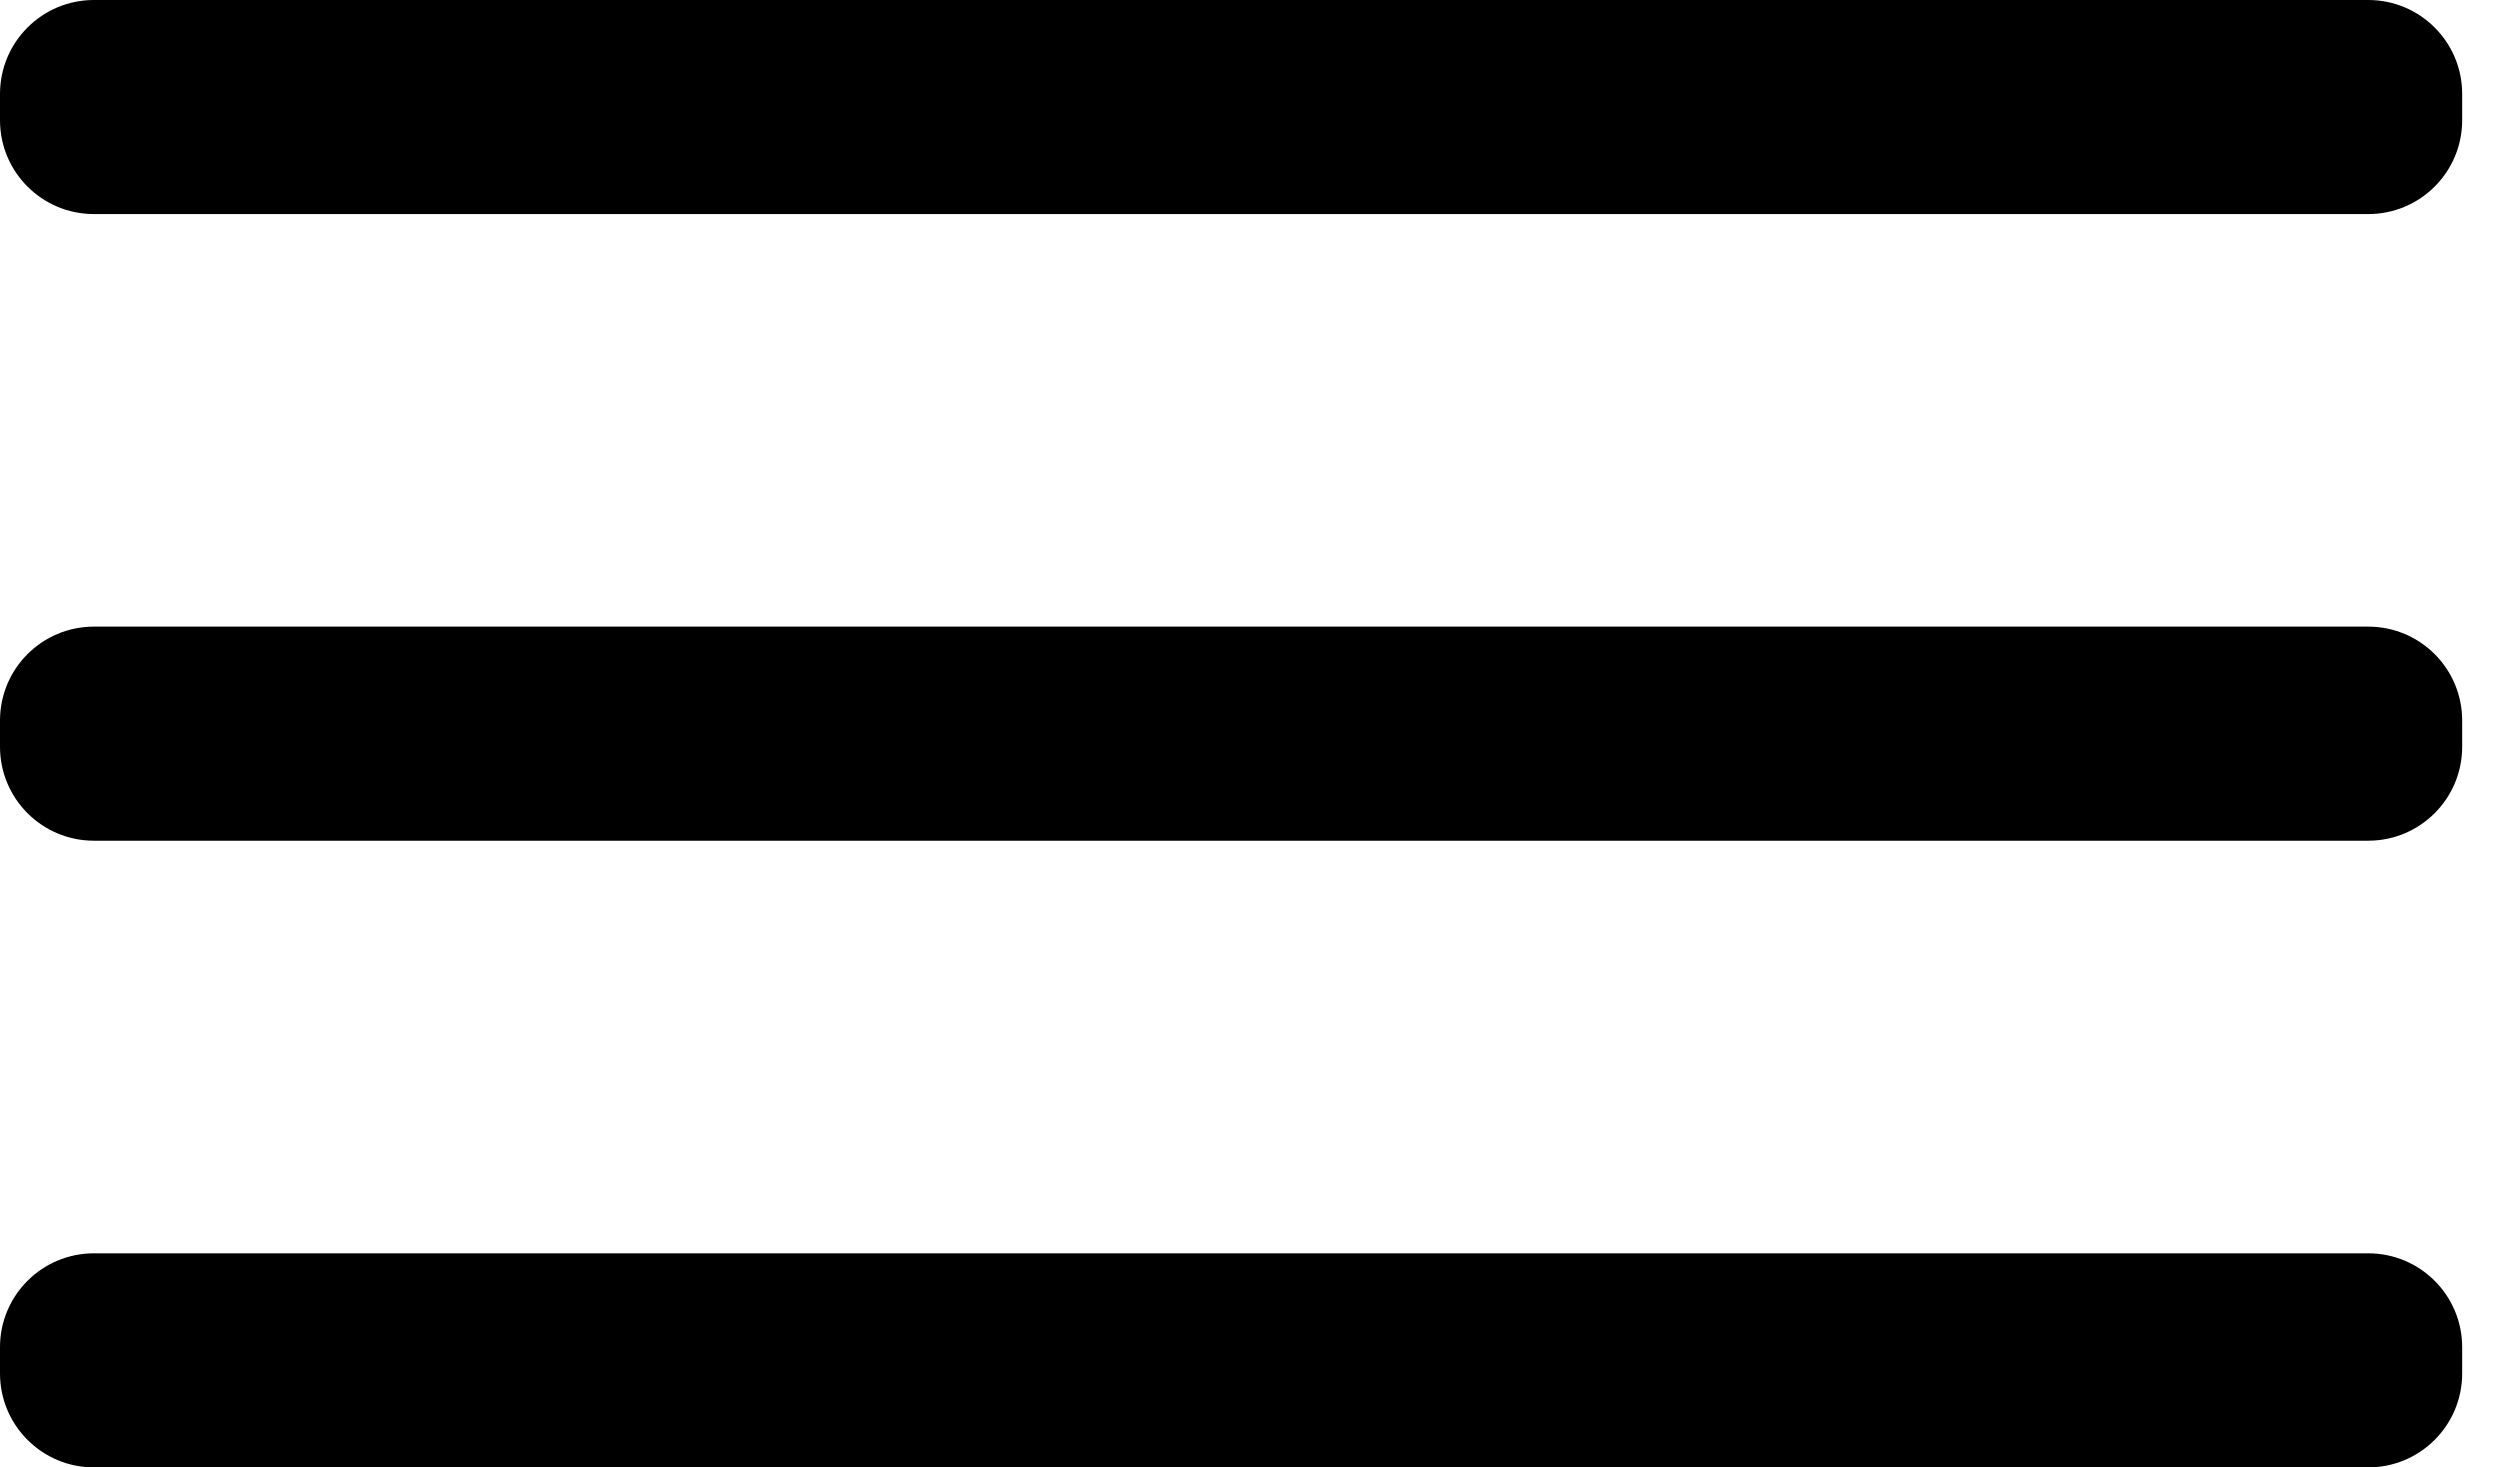 <?xml version="1.0" encoding="UTF-8"?> <svg xmlns="http://www.w3.org/2000/svg" width="46" height="27" viewBox="0 0 46 27" fill="none"> <path d="M0 1.728C0 0.774 0.774 0 1.728 0H43.576C44.53 0 45.304 0.774 45.304 1.728V2.212C45.304 3.166 44.53 3.939 43.576 3.939H1.728C0.774 3.939 0 3.166 0 2.212V1.728Z" fill="black"></path> <path d="M0 13.258C0 12.303 0.774 11.53 1.728 11.53H43.576C44.53 11.53 45.304 12.303 45.304 13.258V13.741C45.304 14.695 44.53 15.469 43.576 15.469H1.728C0.774 15.469 0 14.695 0 13.741V13.258Z" fill="black"></path> <path d="M0 24.788C0 23.834 0.774 23.061 1.728 23.061H43.576C44.53 23.061 45.304 23.834 45.304 24.788V25.272C45.304 26.226 44.53 27 43.576 27H1.728C0.774 27 0 26.226 0 25.272V24.788Z" fill="black"></path> </svg> 